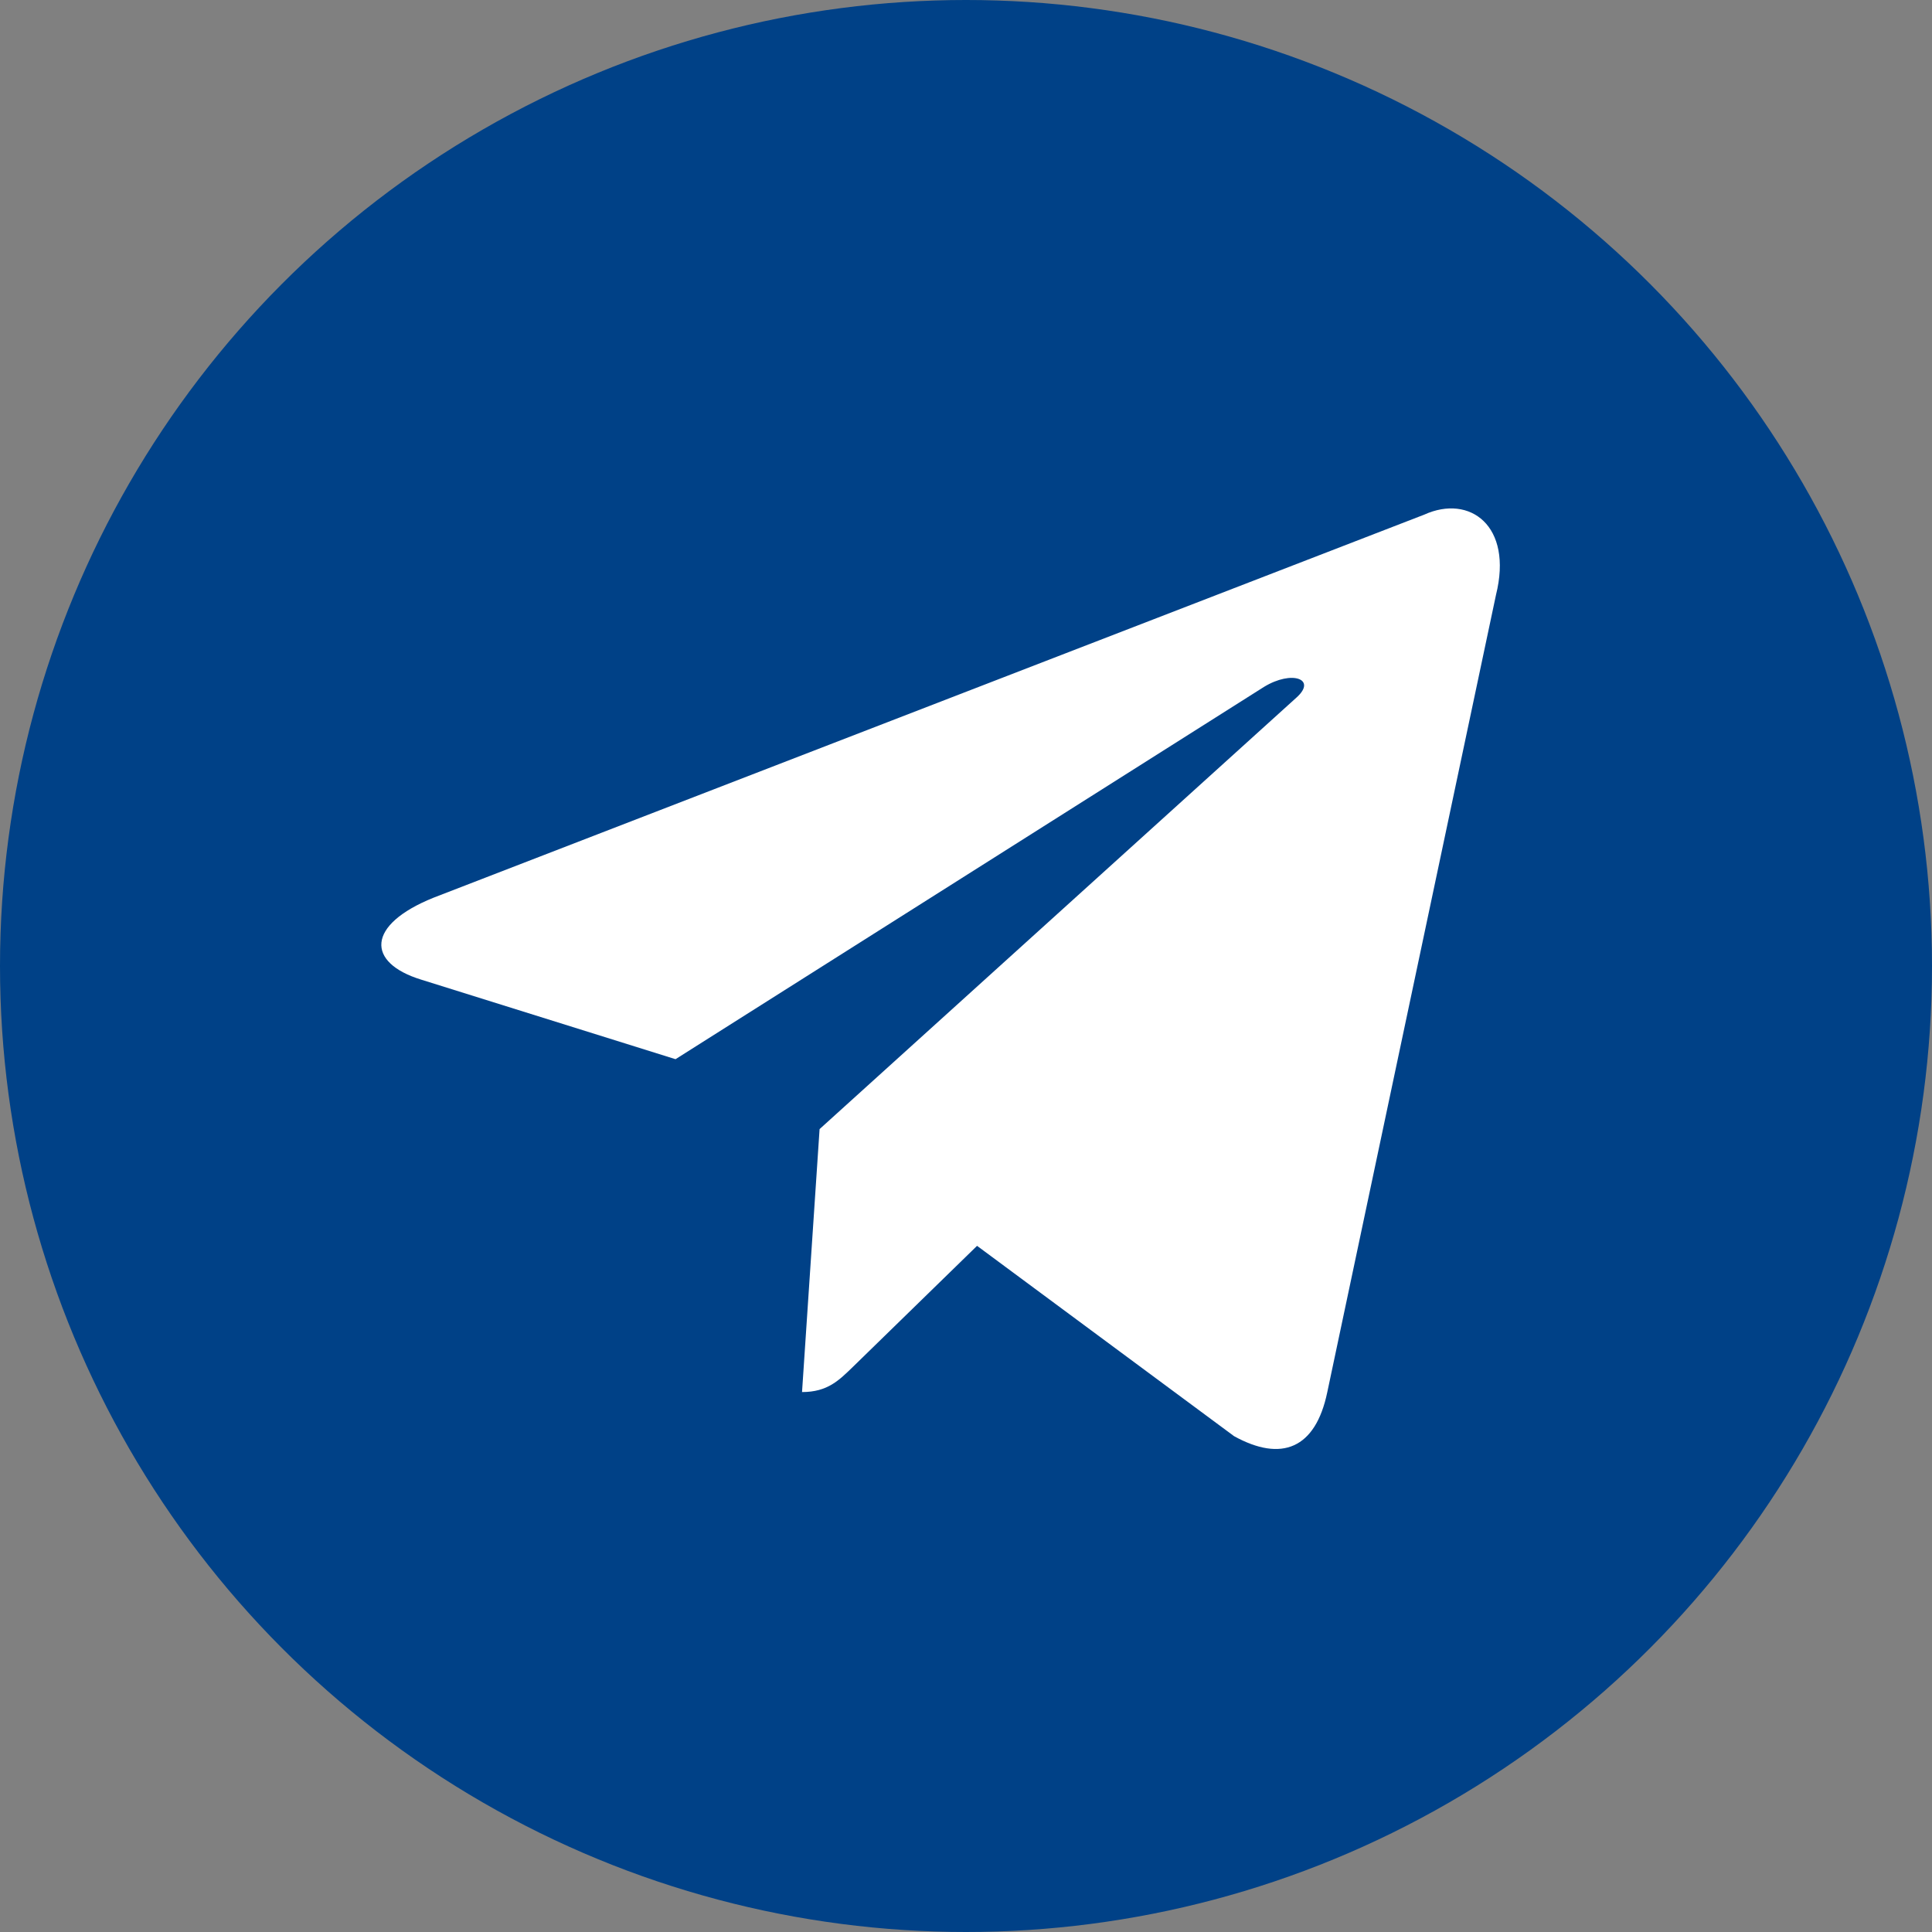 <?xml version="1.0" encoding="UTF-8"?> <svg xmlns="http://www.w3.org/2000/svg" width="76" height="76" viewBox="0 0 76 76" fill="none"><rect x="0" y="0" width="76" height="76" fill="#808080" stroke="none"/><circle cx="38" cy="38" r="38" fill="#004187"></circle><path d="M56.03 20.243L17.055 35.313C14.395 36.384 14.41 37.872 16.567 38.536L26.573 41.666L49.725 27.019C50.82 26.351 51.82 26.71 50.998 27.442L32.24 44.416H32.236L32.24 44.419L31.55 54.76C32.561 54.76 33.008 54.295 33.575 53.746L38.435 49.008L48.545 56.495C50.409 57.524 51.748 56.995 52.212 54.765L58.848 23.404C59.528 20.673 57.809 19.437 56.03 20.243Z" fill="white"></path></svg> 